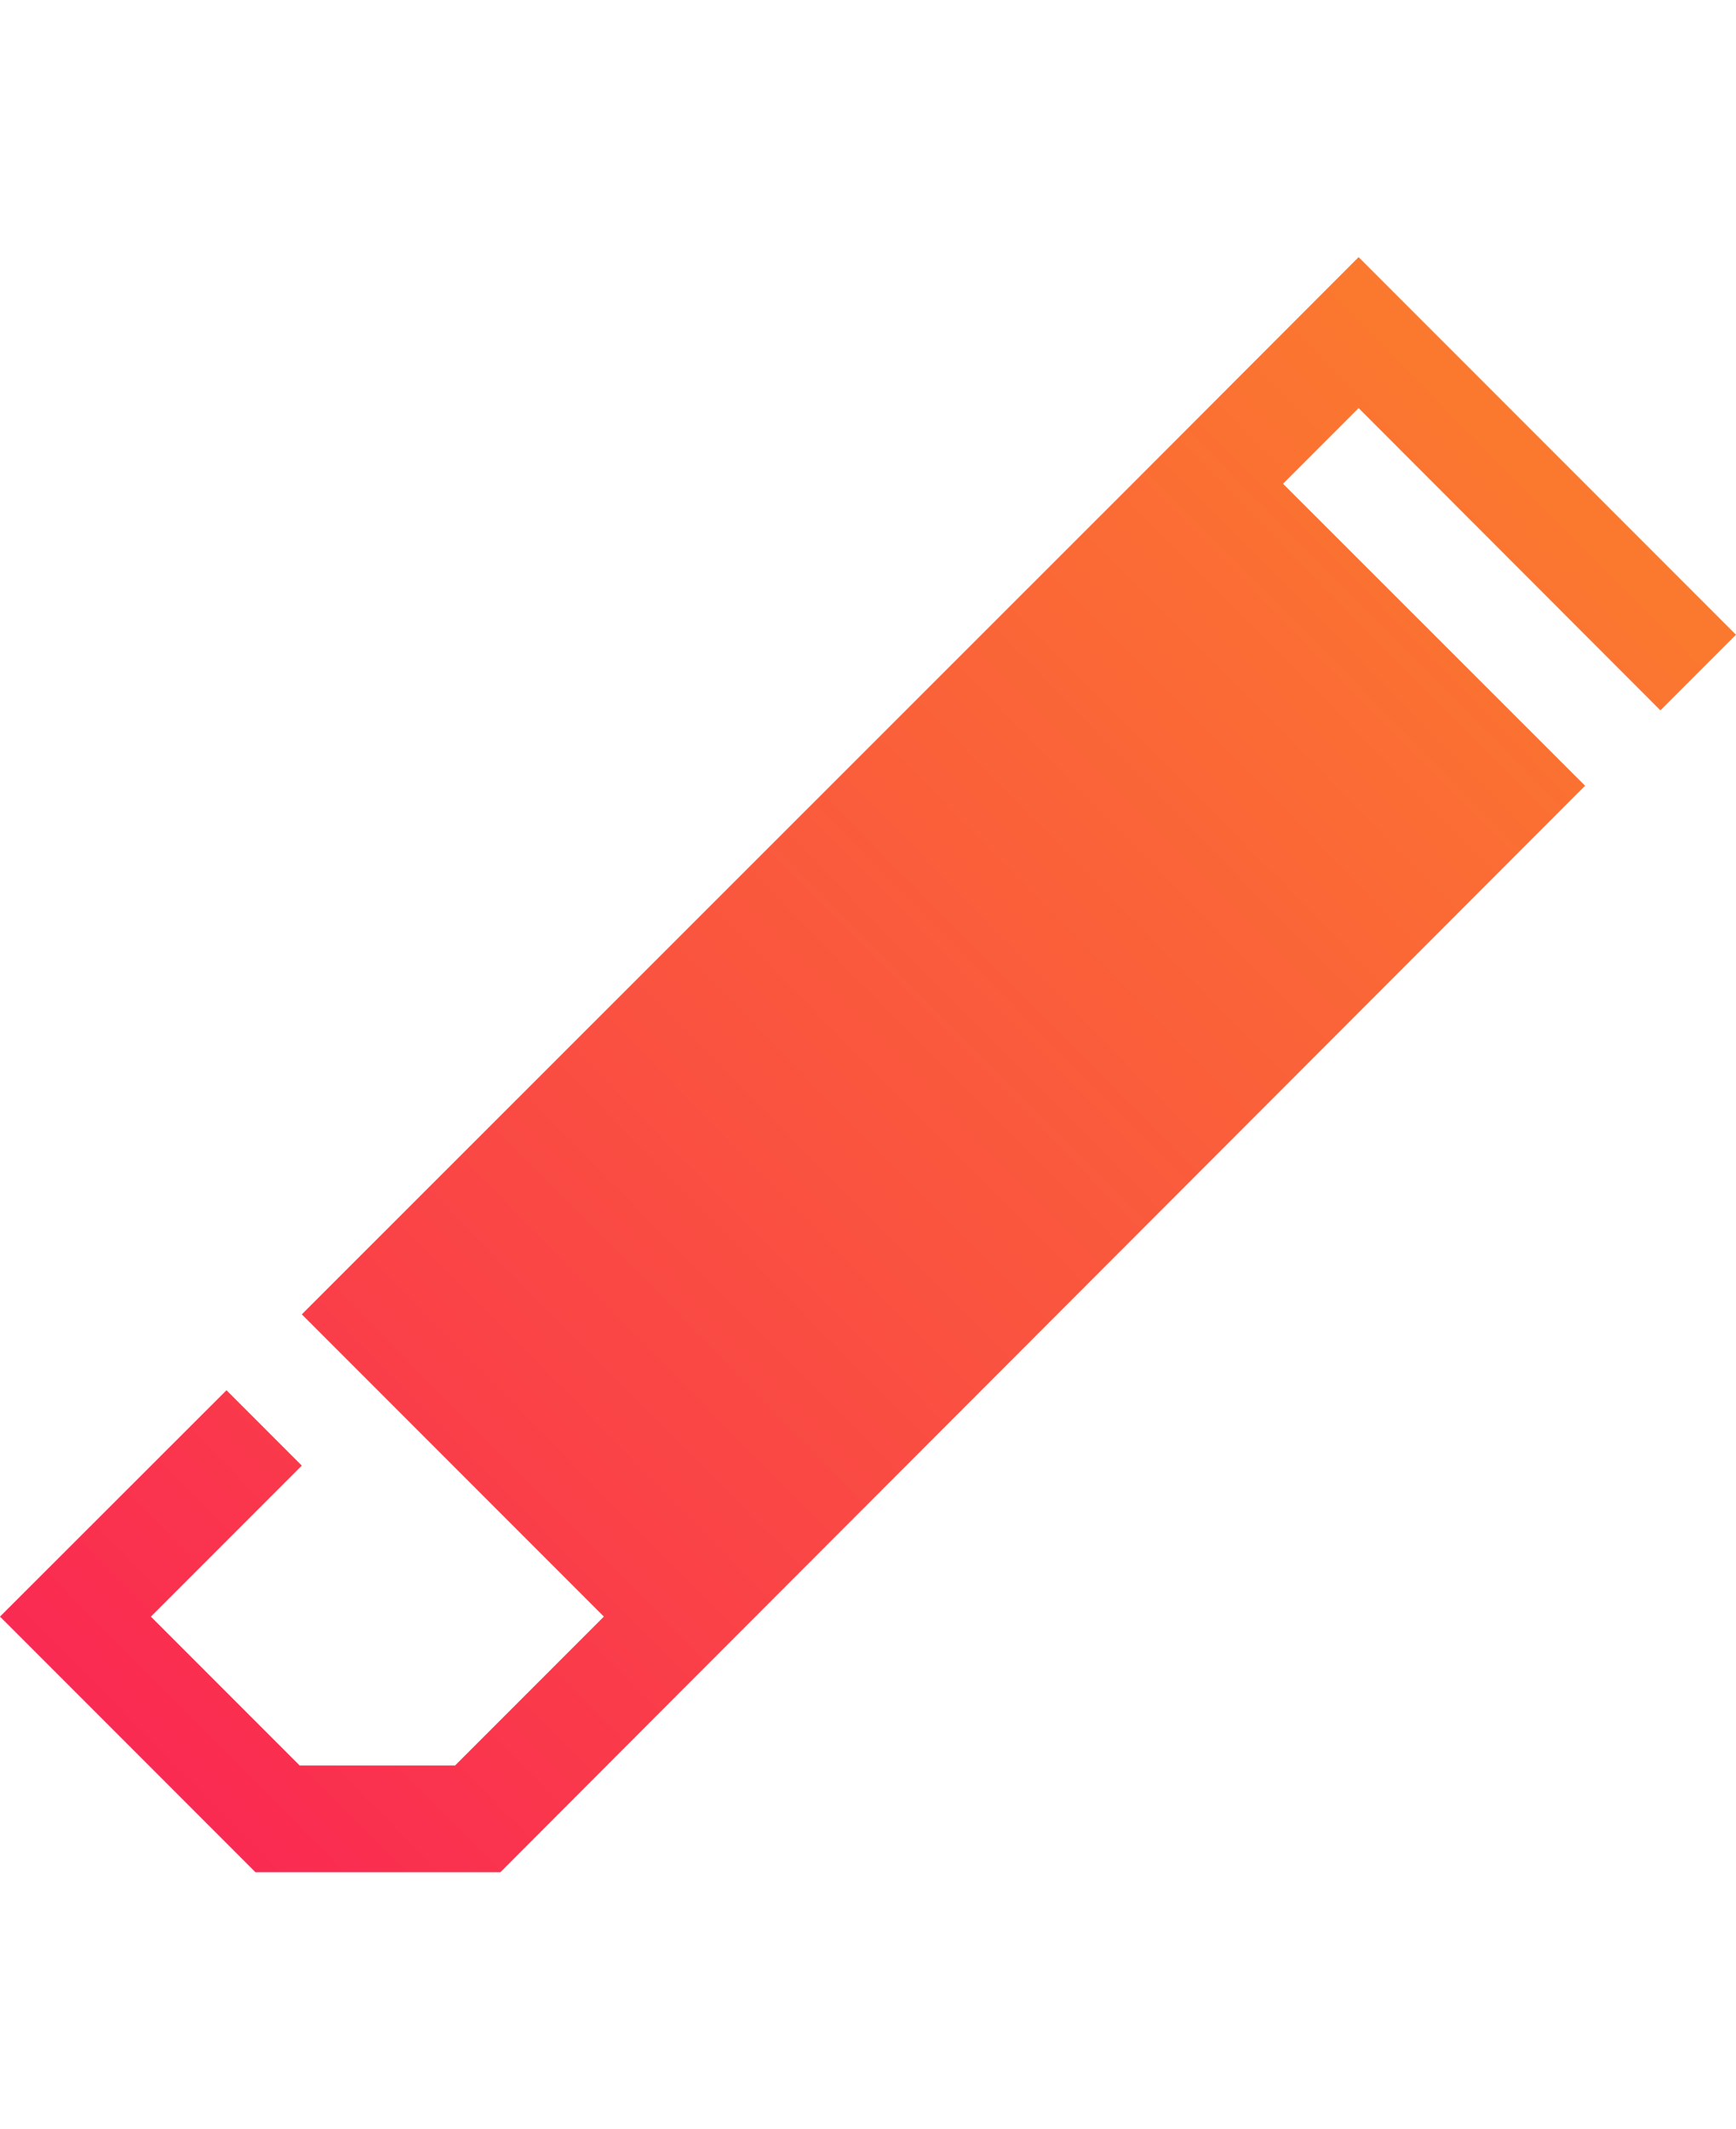 <svg xmlns="http://www.w3.org/2000/svg" xmlns:xlink="http://www.w3.org/1999/xlink" viewBox="0 0 65.92 61.29" width="50">
   <defs>
      <style>.cls-1{fill:url(#linear-gradient);}</style>
      <linearGradient id="linear-gradient" x1="6.56" y1="58.96" x2="59.45" y2="6.8" gradientUnits="userSpaceOnUse">
         <stop offset="0" stop-color="#fa2a52"/>
         <stop offset="0.46" stop-color="#fa5240"/>
         <stop offset="1" stop-color="#fb7a2e"/>
      </linearGradient>
   </defs>
   <g id="Layer_2" data-name="Layer 2">
      <g id="Layer_1-2" data-name="Layer 1">
         <path class="cls-1" d="M63.05,17.2l2.87-2.87L51.59,0,43,8.6h0L11.46,40.12,22.93,51.59l-5.65,5.65h-5.9L5.73,51.59l5.73-5.73L8.6,43,0,51.59l9.7,9.7H19l6.83-6.84,0,0L60.19,20.06,48.72,8.6l2.87-2.87Z"/>
      </g>
   </g>
</svg>
